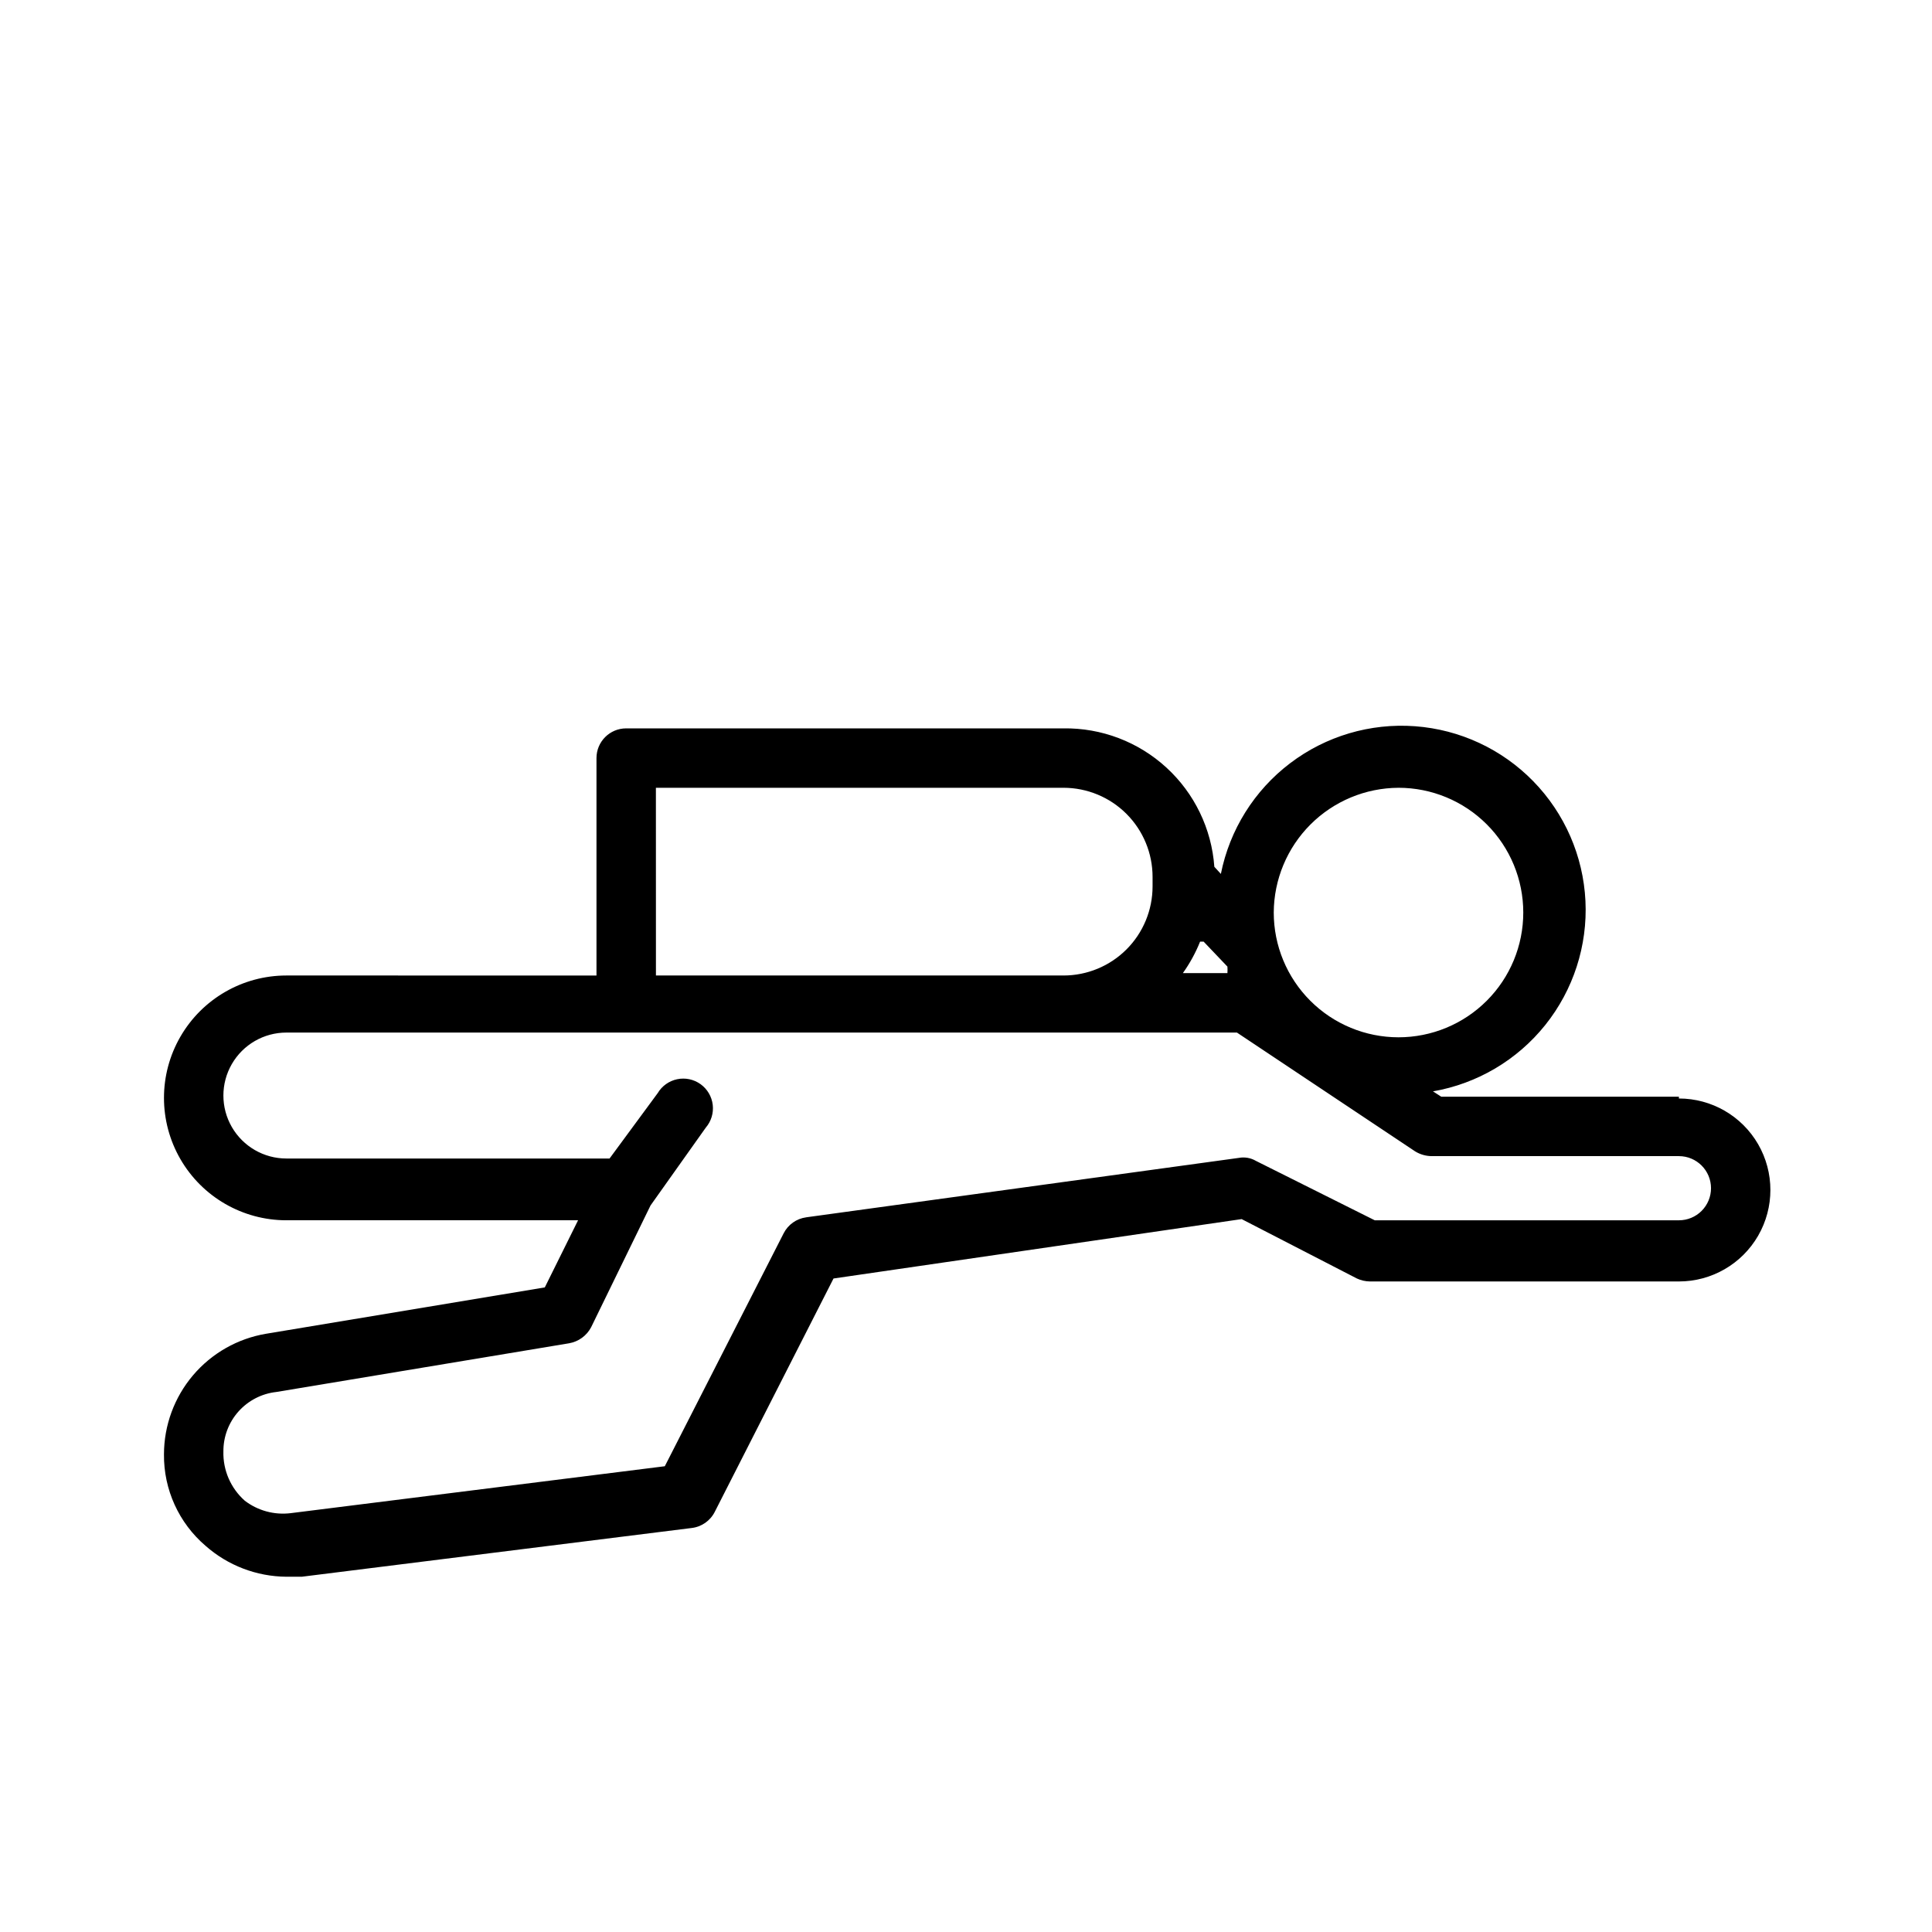 <?xml version="1.0" encoding="UTF-8"?>
<!-- Uploaded to: ICON Repo, www.svgrepo.com, Generator: ICON Repo Mixer Tools -->
<svg fill="#000000" width="800px" height="800px" version="1.1" viewBox="144 144 512 512" xmlns="http://www.w3.org/2000/svg">
 <path d="m588.93 434.64h-62.977l-2.203-1.418c11.734-2.035 22.32-8.289 29.762-17.586 7.441-9.297 11.23-20.996 10.648-32.891-0.586-11.895-5.496-23.168-13.812-31.691-8.312-8.527-19.461-13.715-31.336-14.594-11.879-0.879-23.664 2.613-33.145 9.824-9.48 7.207-15.996 17.633-18.324 29.312l-1.73-1.891v0.004c-0.723-10.066-5.266-19.473-12.703-26.293-7.434-6.82-17.199-10.539-27.285-10.391h-115.88c-4.348 0-7.871 3.523-7.871 7.871v57.625l-82.184-0.004c-11.586 0-22.293 6.184-28.086 16.219-5.797 10.035-5.797 22.398 0 32.434 5.793 10.035 16.5 16.215 28.086 16.215h77.305l-8.816 17.789-73.84 12.281c-7.566 1.266-14.438 5.172-19.395 11.023-4.957 5.852-7.68 13.27-7.688 20.938-0.094 9.316 3.941 18.191 11.023 24.246 5.914 5.219 13.52 8.129 21.41 8.188h4.094l103.28-12.91c2.629-0.293 4.938-1.891 6.141-4.25l31.488-61.875 108.16-15.742 30.543 15.742c1.086 0.504 2.266 0.77 3.465 0.785h81.867c8.664 0 16.668-4.621 21-12.121 4.328-7.5 4.328-16.746 0-24.246-4.332-7.5-12.336-12.121-21-12.121zm-125.95-41.094 6.297 6.613h0.004c0.039 0.578 0.039 1.156 0 1.73h-11.809c1.848-2.59 3.379-5.391 4.566-8.344zm51.641-40.777c8.77 0 17.18 3.484 23.379 9.684 6.203 6.203 9.684 14.609 9.684 23.379s-3.481 17.18-9.684 23.379c-6.199 6.199-14.609 9.684-23.379 9.684-8.766 0-17.176-3.484-23.375-9.684-6.203-6.199-9.688-14.609-9.688-23.379 0.043-8.754 3.539-17.141 9.73-23.332s14.578-9.688 23.332-9.73zm-196.8 0h108.01c6.262 0 12.27 2.488 16.699 6.918 4.426 4.43 6.914 10.434 6.914 16.699v2.519c0 6.262-2.488 12.27-6.914 16.699-4.43 4.43-10.438 6.914-16.699 6.914h-108zm271.11 114.62h-80.609l-31.488-15.742c-1.375-0.805-2.996-1.086-4.562-0.789l-114.62 15.742v0.004c-2.574 0.344-4.812 1.934-5.984 4.25l-31.488 61.715-99.188 12.438c-4.316 0.52-8.668-0.664-12.121-3.305-3.731-3.305-5.805-8.09-5.668-13.066-0.023-3.894 1.395-7.656 3.981-10.562 2.59-2.91 6.16-4.754 10.031-5.184l77.617-12.91c2.496-0.438 4.644-2.008 5.824-4.25l15.742-32.273 14.641-20.625h0.004c1.434-1.68 2.102-3.879 1.836-6.07-0.266-2.188-1.438-4.168-3.231-5.453-1.797-1.285-4.047-1.758-6.203-1.301-2.16 0.453-4.031 1.793-5.156 3.691l-12.75 17.316h-85.648c-5.961 0-11.473-3.18-14.453-8.344-2.981-5.164-2.981-11.523 0-16.688 2.981-5.164 8.492-8.344 14.453-8.344h251.91l47.23 31.488c1.328 0.816 2.852 1.25 4.41 1.258h65.492c4.695 0 8.504 3.809 8.504 8.504 0 2.254-0.898 4.414-2.492 6.012-1.594 1.594-3.754 2.488-6.012 2.488z"/>
</svg>